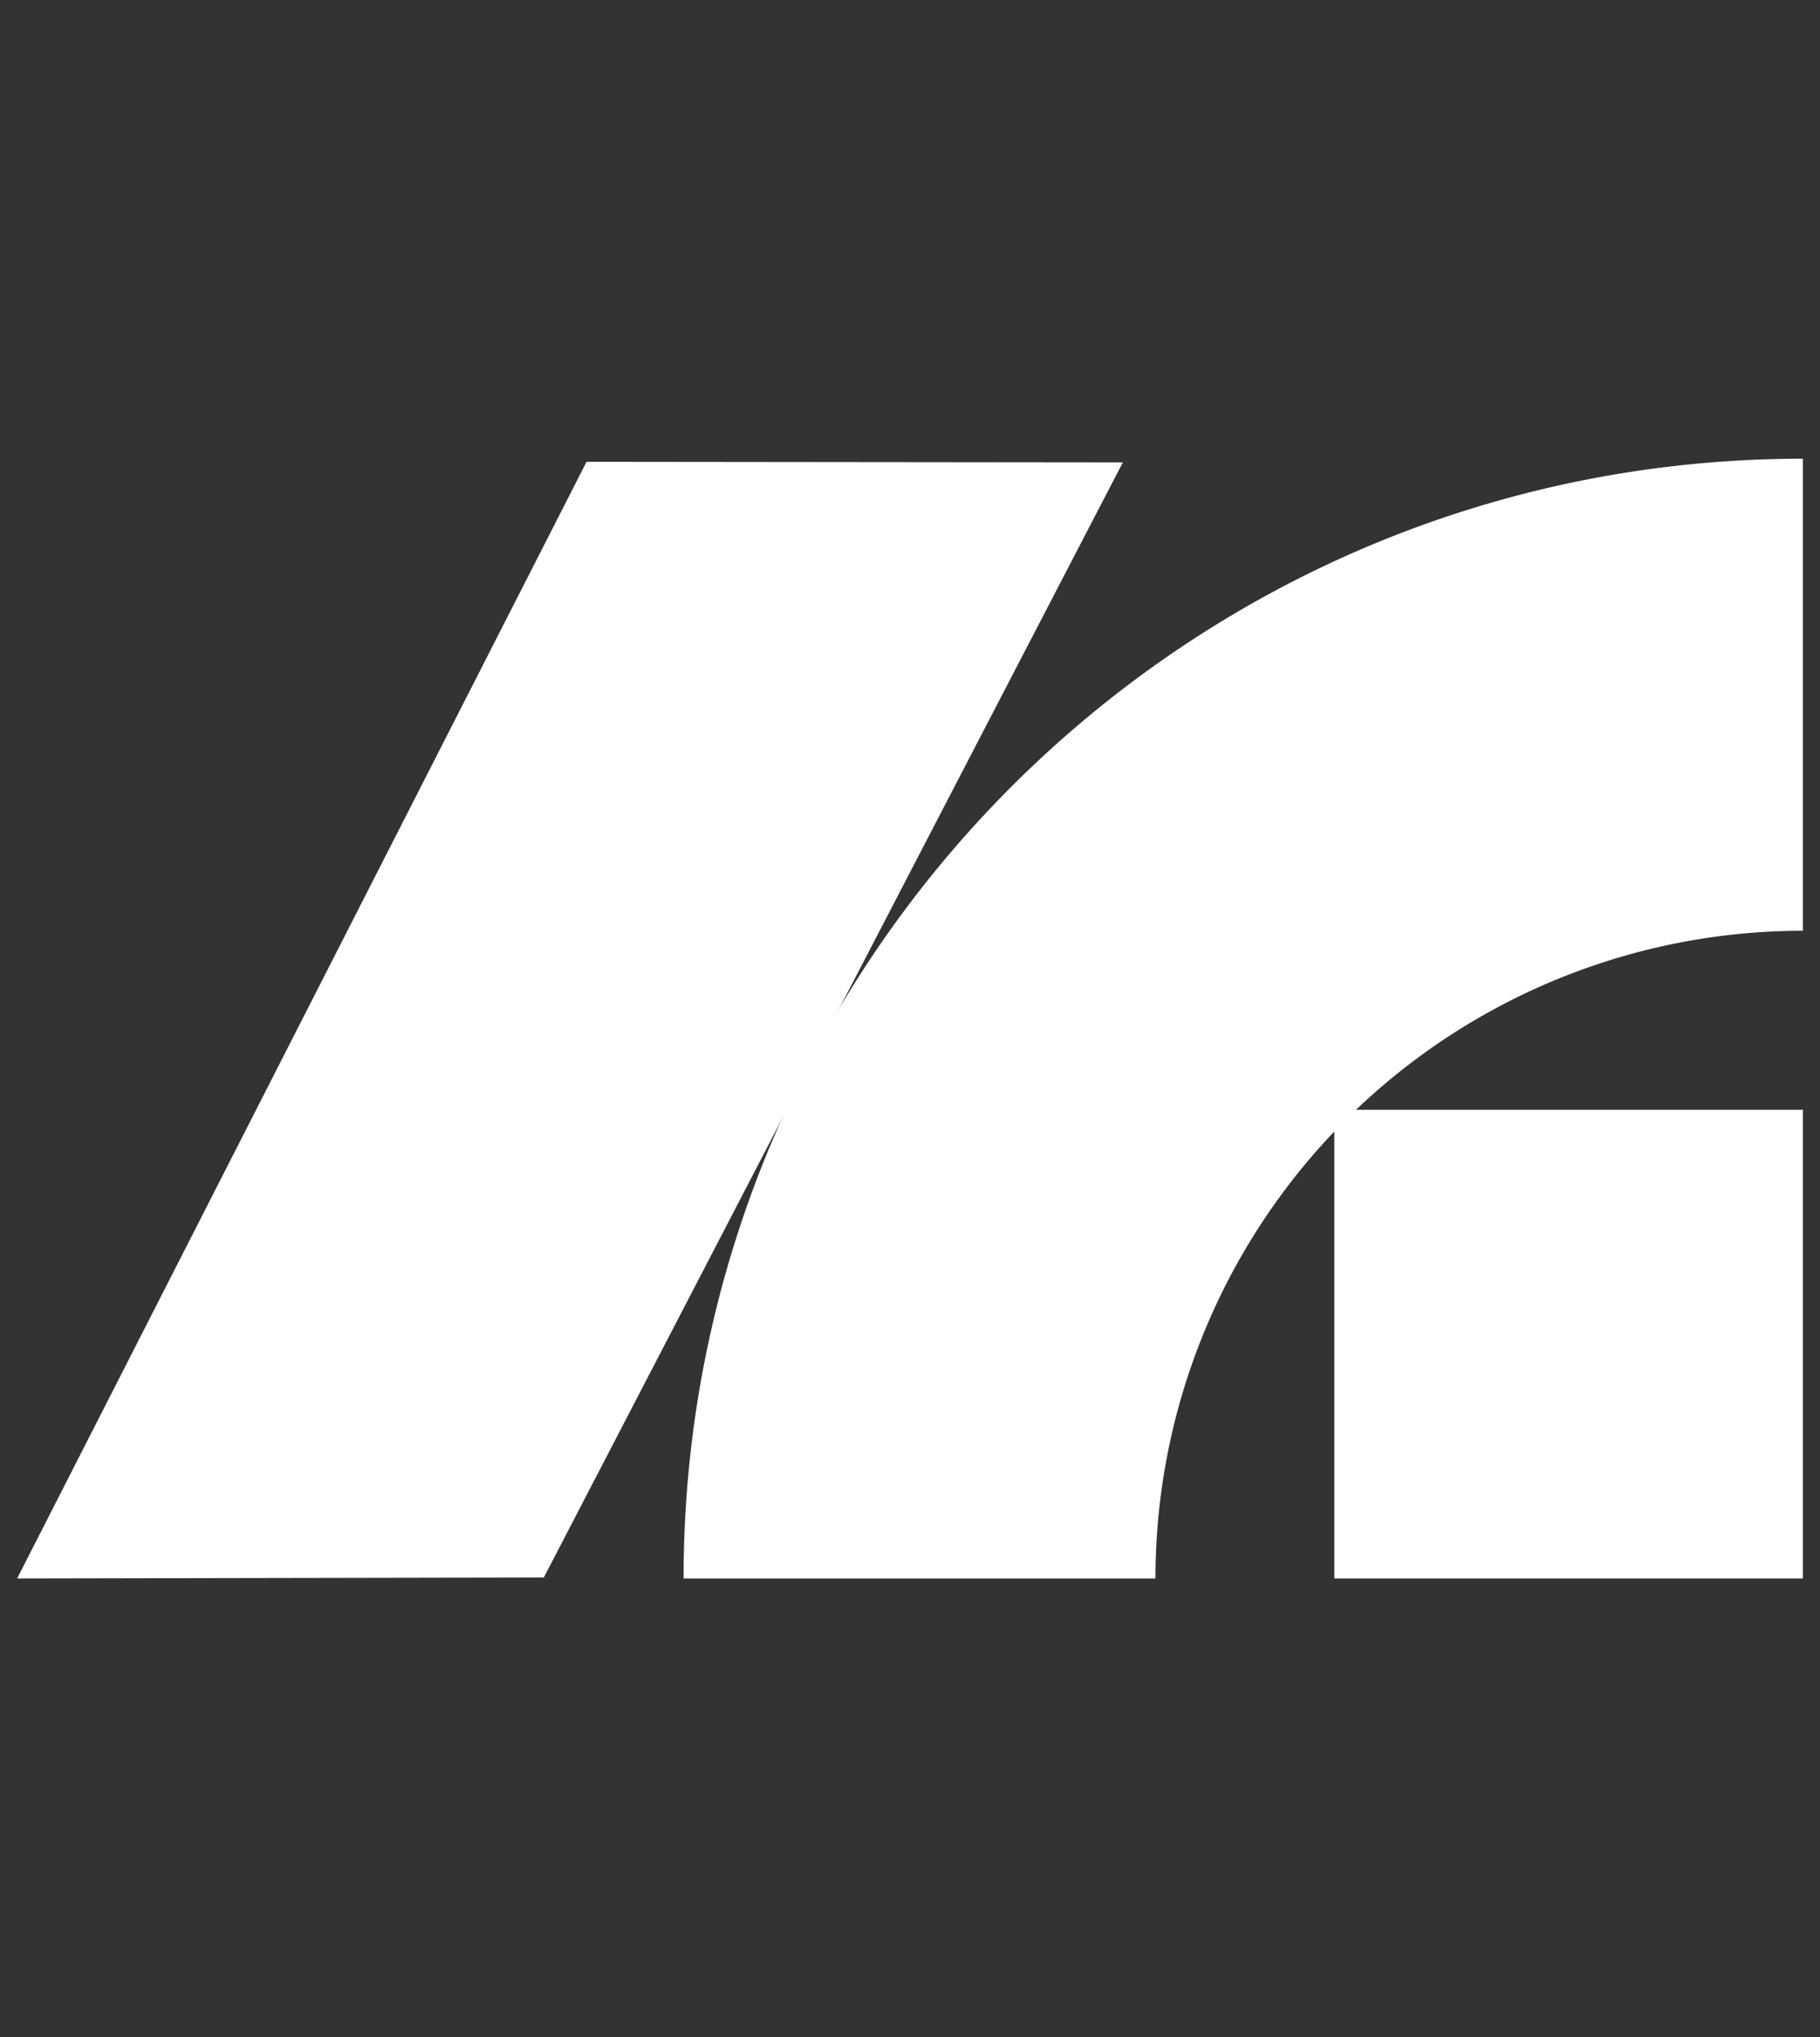 <svg id="Layer_1" data-name="Layer 1" xmlns="http://www.w3.org/2000/svg" viewBox="0 0 512.97 573.96"><rect x="0" y="0" width="512.97" height="573.96" fill="#333333" stroke="none"/><defs><style>.cls-1{fill:#fff;}</style></defs><polygon class="cls-1" points="153.28 444.44 4.83 444.72 165.32 130.11 316.48 130.27 153.28 444.44"/><rect class="cls-1" x="376.07" y="312.67" width="132.07" height="132.05"/><path class="cls-1" d="M508.14,129.24v133A182.47,182.47,0,0,0,325.67,444.72h-133C192.65,270.49,333.9,129.24,508.14,129.24Z"/></svg>